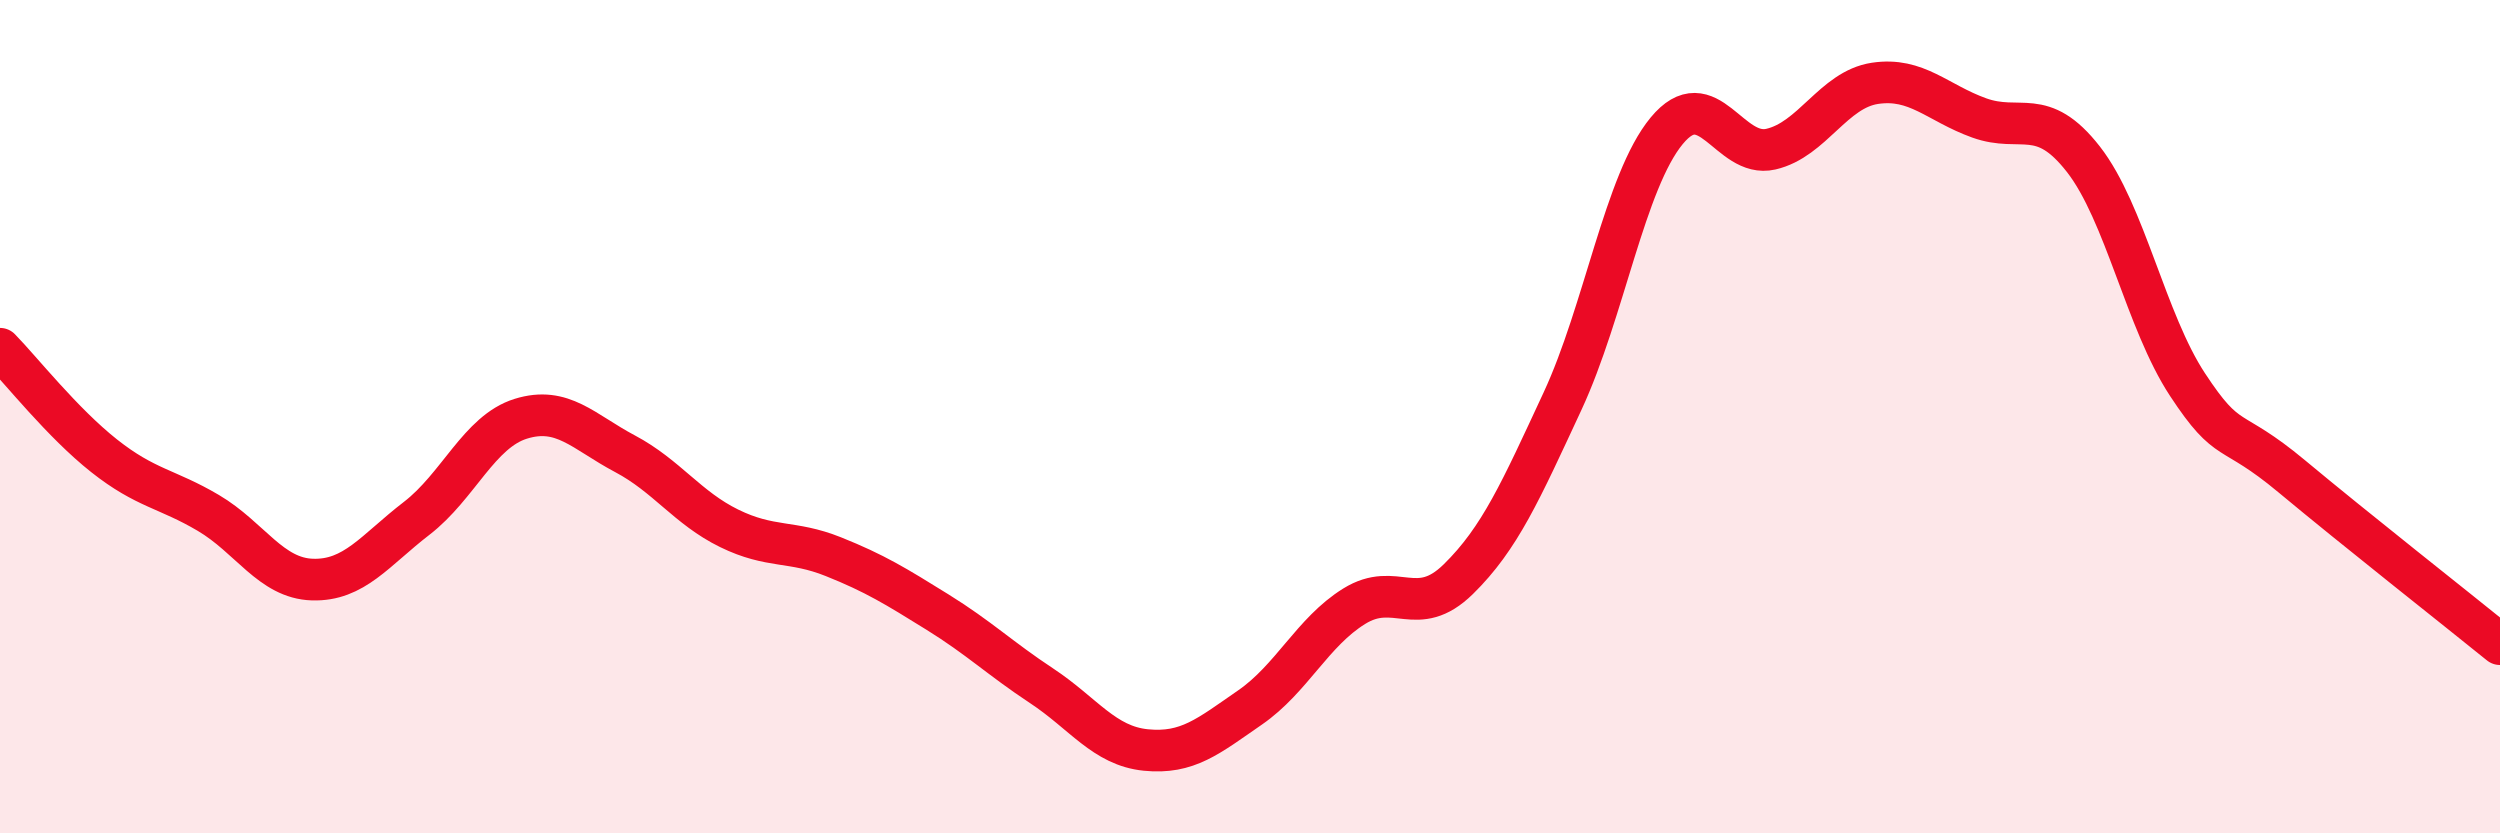 
    <svg width="60" height="20" viewBox="0 0 60 20" xmlns="http://www.w3.org/2000/svg">
      <path
        d="M 0,8.37 C 0.5,8.88 1.5,10.15 2.5,10.94 C 3.5,11.73 4,11.72 5,12.31 C 6,12.9 6.5,13.88 7.5,13.91 C 8.5,13.94 9,13.21 10,12.44 C 11,11.67 11.5,10.36 12.5,10.05 C 13.5,9.74 14,10.36 15,10.89 C 16,11.42 16.5,12.19 17.5,12.68 C 18.5,13.17 19,12.96 20,13.36 C 21,13.76 21.5,14.07 22.5,14.69 C 23.5,15.31 24,15.8 25,16.46 C 26,17.12 26.5,17.9 27.5,18 C 28.5,18.1 29,17.67 30,16.98 C 31,16.29 31.5,15.17 32.5,14.55 C 33.5,13.93 34,14.88 35,13.9 C 36,12.92 36.5,11.78 37.5,9.63 C 38.5,7.48 39,4.35 40,3.14 C 41,1.93 41.5,3.81 42.5,3.58 C 43.5,3.35 44,2.15 45,2 C 46,1.85 46.5,2.47 47.5,2.83 C 48.5,3.19 49,2.54 50,3.82 C 51,5.1 51.5,7.71 52.5,9.23 C 53.5,10.75 53.5,10.18 55,11.43 C 56.5,12.68 59,14.65 60,15.46L60 20L0 20Z"
        fill="#EB0A25"
        opacity="0.1"
        stroke-linecap="round"
        stroke-linejoin="round"
      />
      <path
        d="M 0,8.37 C 0.5,8.88 1.5,10.15 2.5,10.94 C 3.5,11.73 4,11.72 5,12.31 C 6,12.9 6.5,13.88 7.5,13.91 C 8.5,13.94 9,13.21 10,12.44 C 11,11.67 11.5,10.36 12.5,10.05 C 13.5,9.74 14,10.36 15,10.89 C 16,11.42 16.5,12.19 17.5,12.68 C 18.5,13.17 19,12.96 20,13.36 C 21,13.76 21.5,14.07 22.5,14.69 C 23.5,15.31 24,15.8 25,16.46 C 26,17.12 26.5,17.9 27.5,18 C 28.5,18.1 29,17.67 30,16.98 C 31,16.29 31.5,15.17 32.5,14.55 C 33.5,13.93 34,14.88 35,13.9 C 36,12.92 36.5,11.78 37.5,9.63 C 38.5,7.48 39,4.35 40,3.14 C 41,1.93 41.5,3.81 42.5,3.58 C 43.5,3.35 44,2.15 45,2 C 46,1.85 46.5,2.47 47.5,2.83 C 48.5,3.19 49,2.54 50,3.82 C 51,5.1 51.5,7.71 52.5,9.23 C 53.5,10.75 53.5,10.18 55,11.43 C 56.5,12.68 59,14.65 60,15.46"
        stroke="#EB0A25"
        stroke-width="1"
        fill="none"
        stroke-linecap="round"
        stroke-linejoin="round"
      />
    </svg>
  